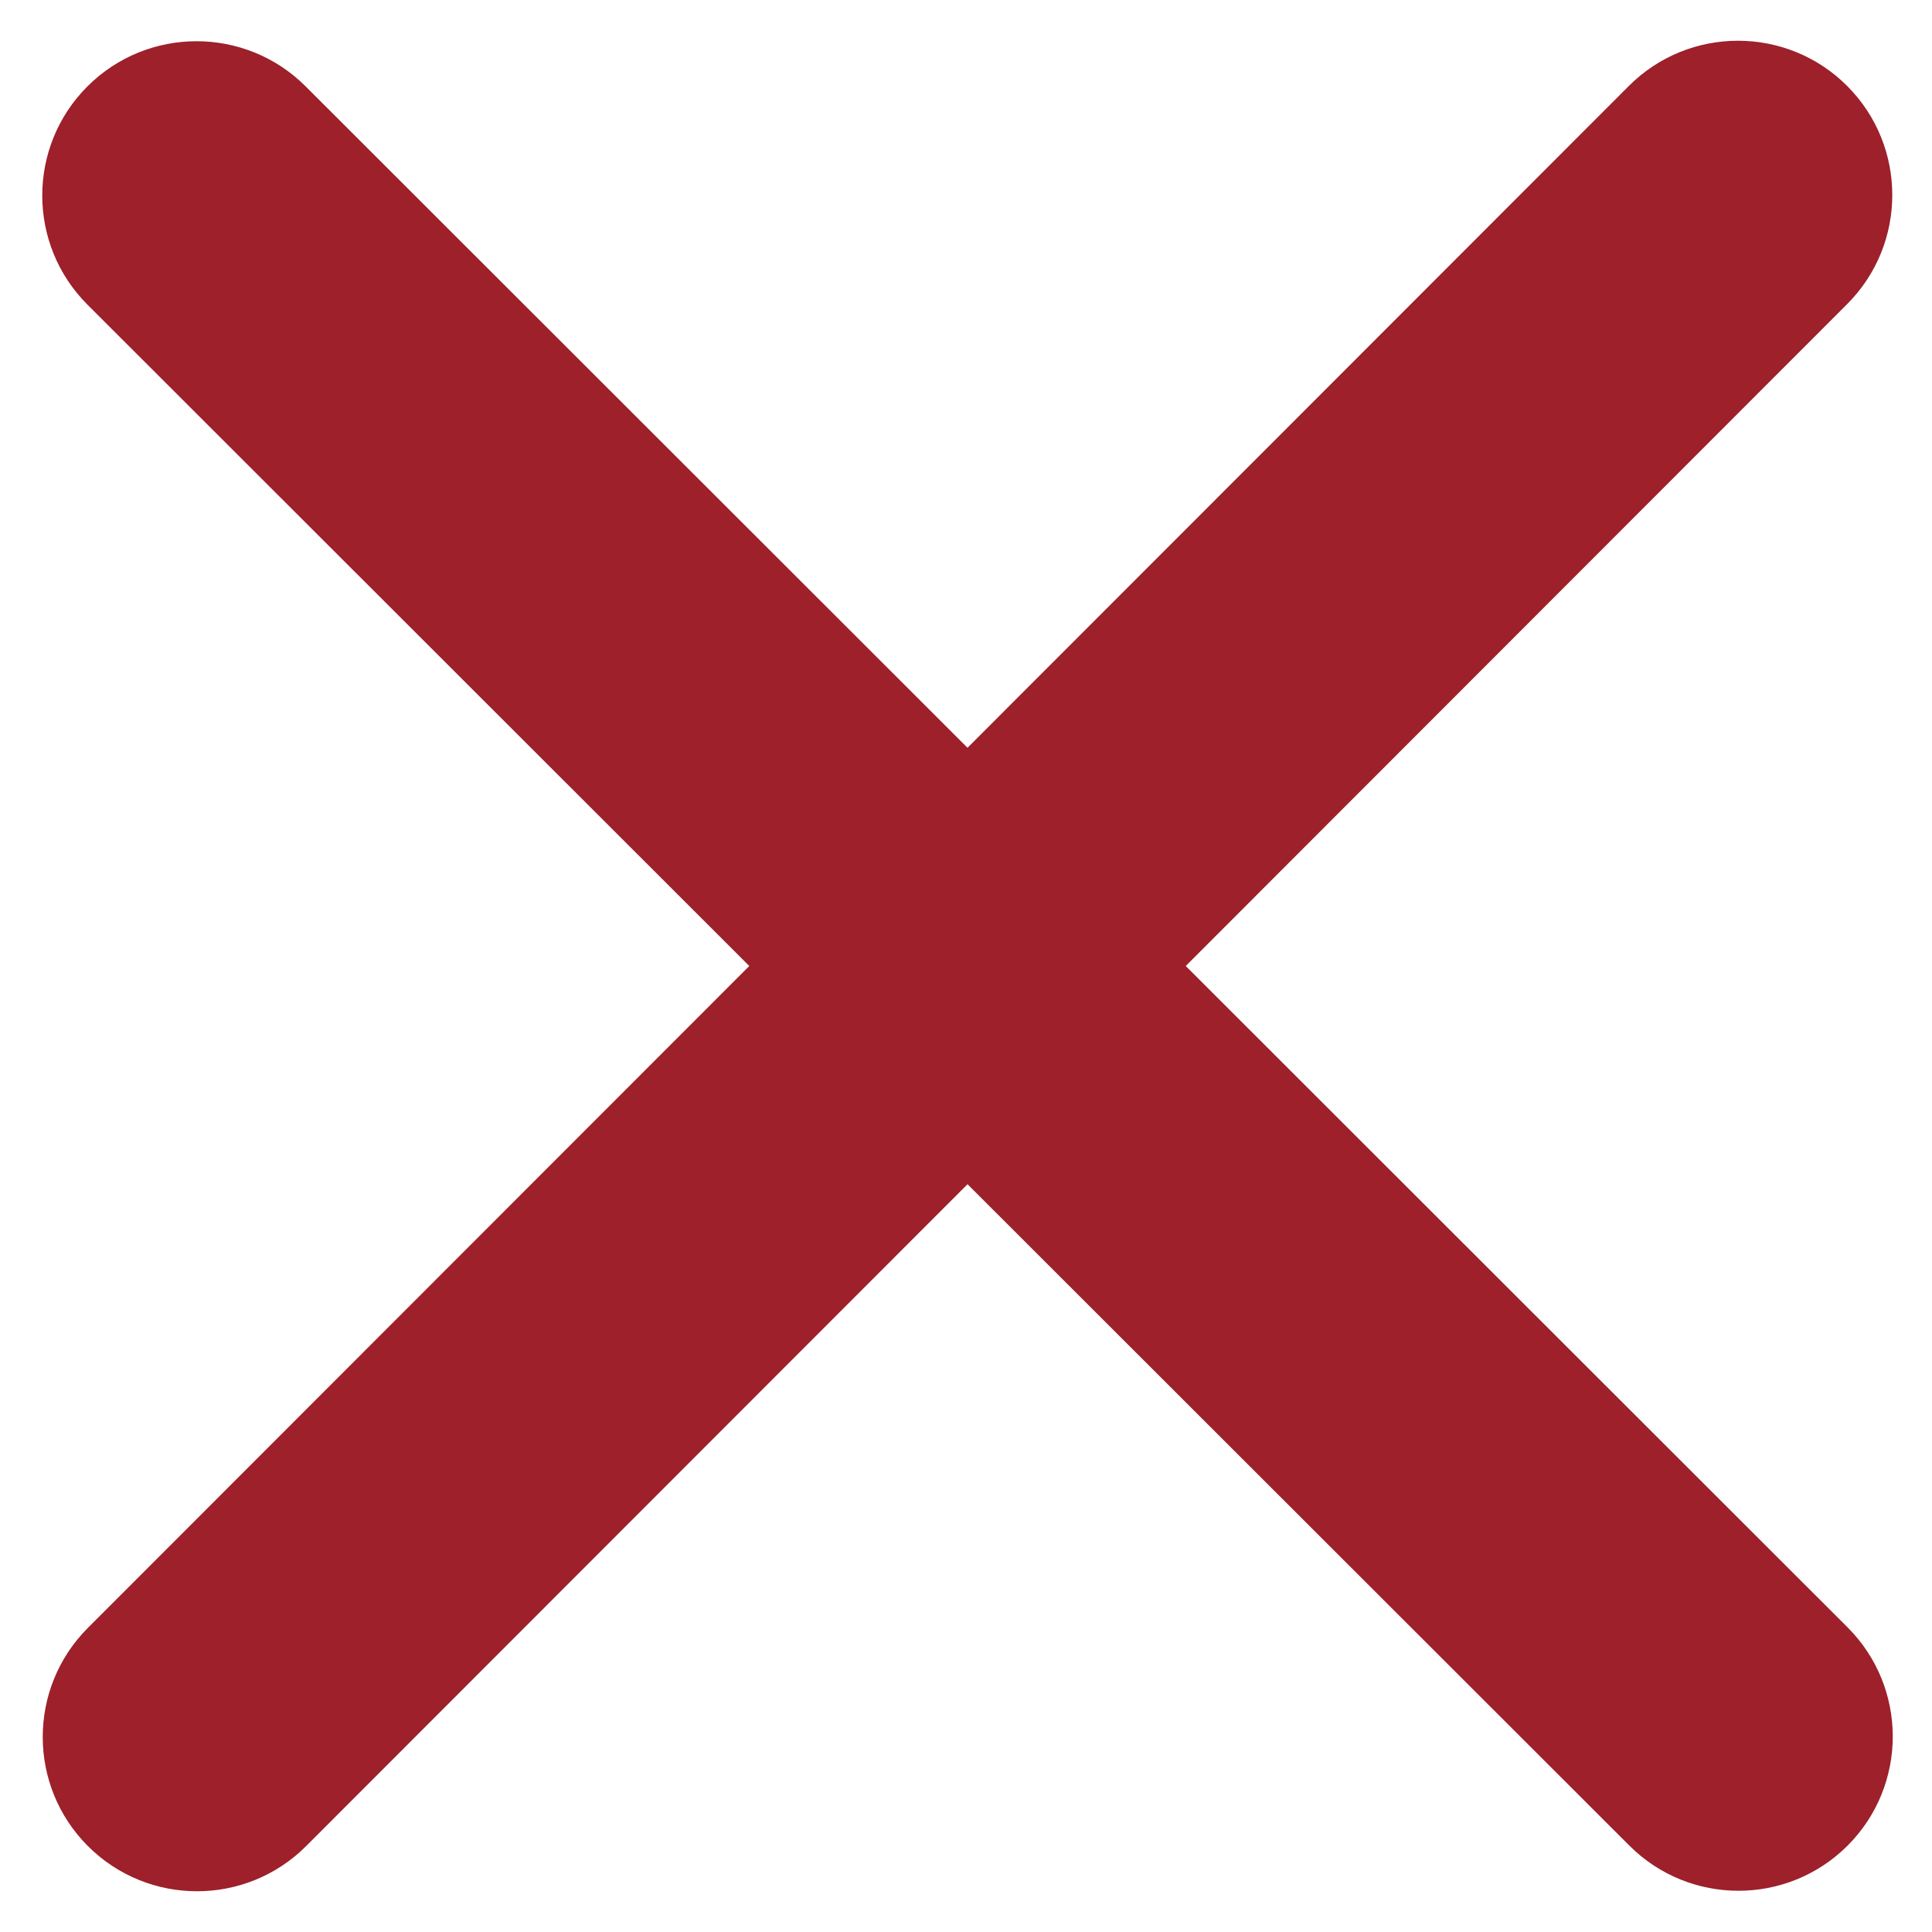 <?xml version="1.0" encoding="UTF-8"?>
<svg id="Ebene_1" xmlns="http://www.w3.org/2000/svg" version="1.1" viewBox="0 0 640 640">
  <!-- Generator: Adobe Illustrator 29.7.1, SVG Export Plug-In . SVG Version: 2.1.1 Build 8)  -->
  <defs>
    <style>
      .st0 {
        fill: #9d202a;
      }
    </style>
  </defs>
  <path class="st0" d="M101.25,28.62c-19.95-19.95-52.34-19.95-72.29,0-19.95,19.95-19.95,52.34,0,72.29l219.25,219.09L29.12,539.25c-19.95,19.95-19.95,52.34,0,72.29,19.95,19.95,52.34,19.95,72.29,0l219.09-219.25,219.25,219.09c19.95,19.95,52.34,19.95,72.29,0,19.95-19.95,19.95-52.34,0-72.29l-219.25-219.09,219.09-219.25c19.95-19.95,19.95-52.34,0-72.29-19.95-19.95-52.34-19.95-72.29,0l-219.09,219.25L101.25,28.62Z"/>
</svg>